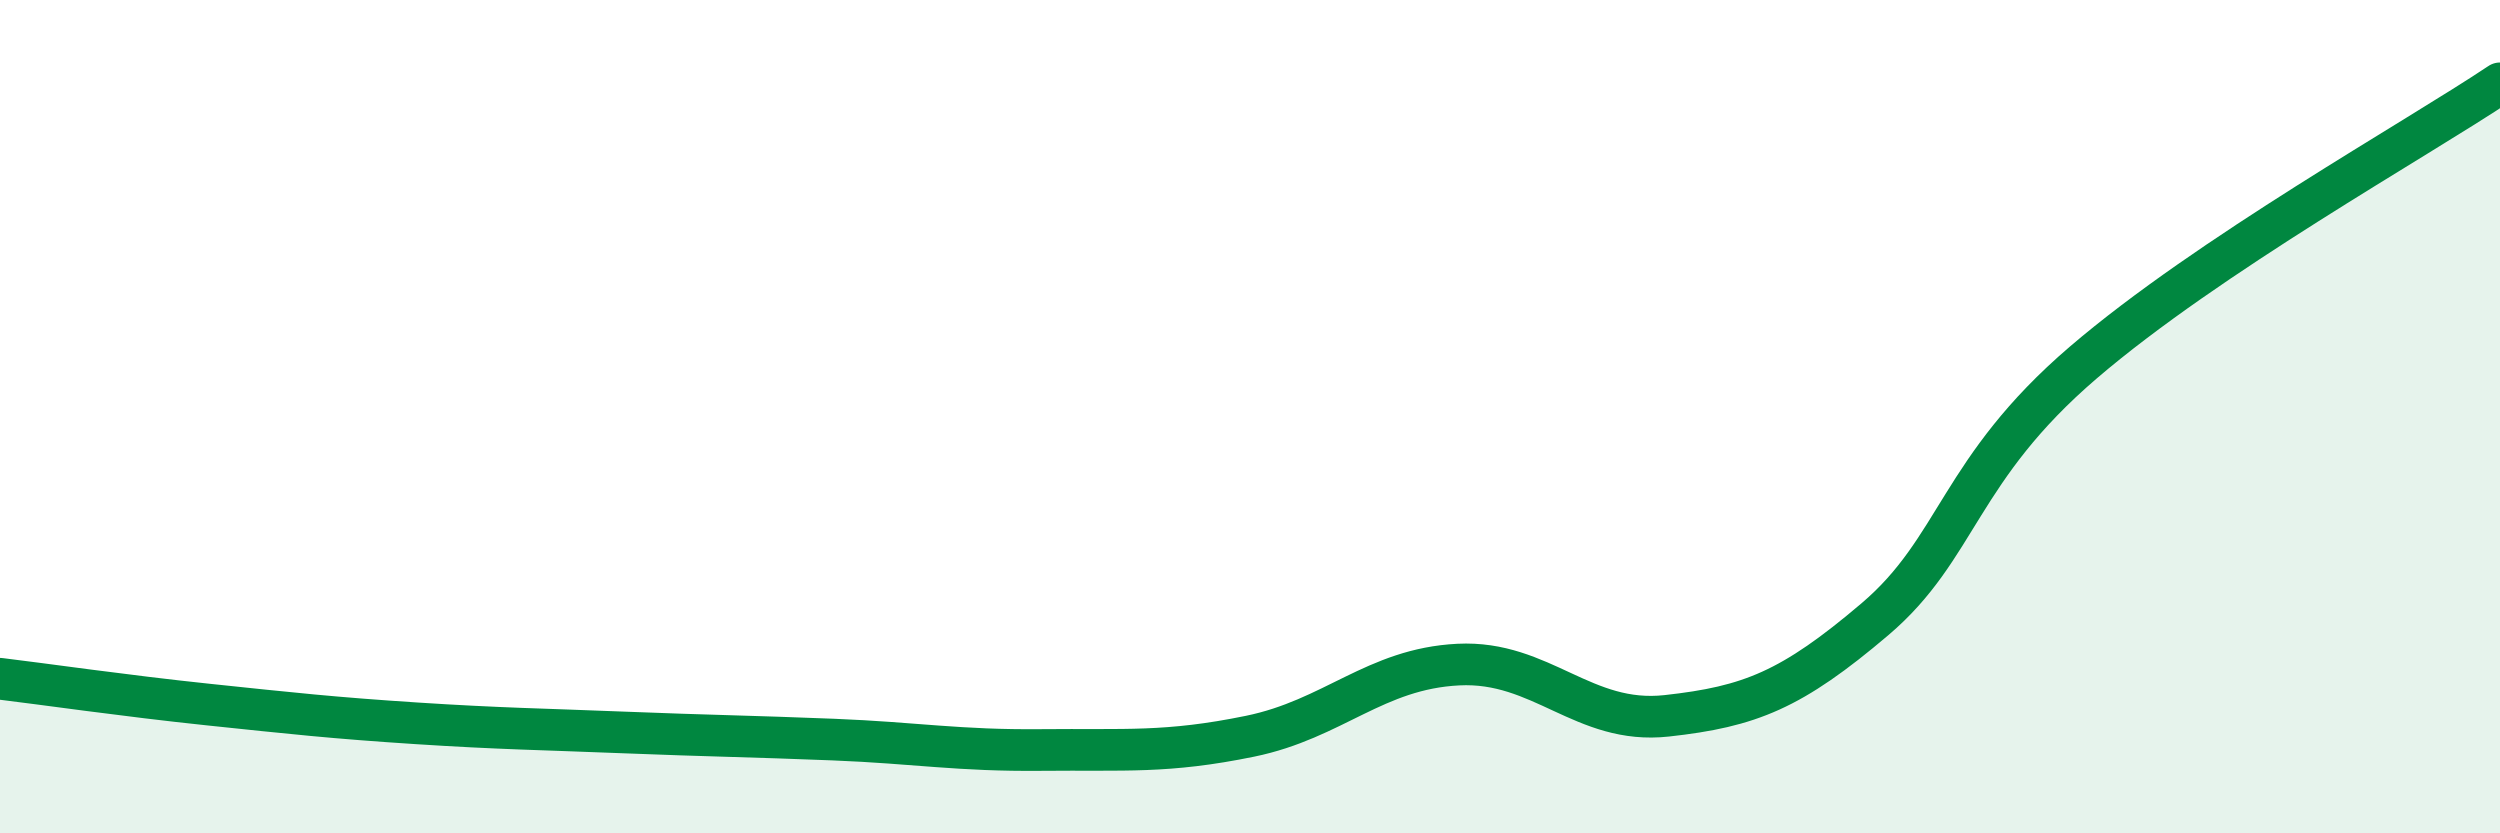 
    <svg width="60" height="20" viewBox="0 0 60 20" xmlns="http://www.w3.org/2000/svg">
      <path
        d="M 0,16.29 C 1,16.41 3,16.7 5,16.91 C 7,17.12 8,17.23 10,17.36 C 12,17.49 13,17.5 15,17.58 C 17,17.66 18,17.67 20,17.75 C 22,17.83 23,18.02 25,18 C 27,17.98 28,18.08 30,17.67 C 32,17.26 33,16.05 35,15.95 C 37,15.85 38,17.4 40,17.18 C 42,16.96 43,16.56 45,14.86 C 47,13.16 47,11.27 50,8.7 C 53,6.13 58,3.34 60,2L60 20L0 20Z"
        fill="#008740"
        opacity="0.1"
        stroke-linecap="round"
        stroke-linejoin="round"
      />
      <path
        d="M 0,16.29 C 1,16.41 3,16.7 5,16.91 C 7,17.12 8,17.23 10,17.36 C 12,17.49 13,17.5 15,17.58 C 17,17.66 18,17.67 20,17.75 C 22,17.83 23,18.02 25,18 C 27,17.98 28,18.08 30,17.67 C 32,17.26 33,16.05 35,15.95 C 37,15.85 38,17.4 40,17.18 C 42,16.96 43,16.56 45,14.86 C 47,13.16 47,11.27 50,8.7 C 53,6.13 58,3.34 60,2"
        stroke="#008740"
        stroke-width="1"
        fill="none"
        stroke-linecap="round"
        stroke-linejoin="round"
      />
    </svg>
  